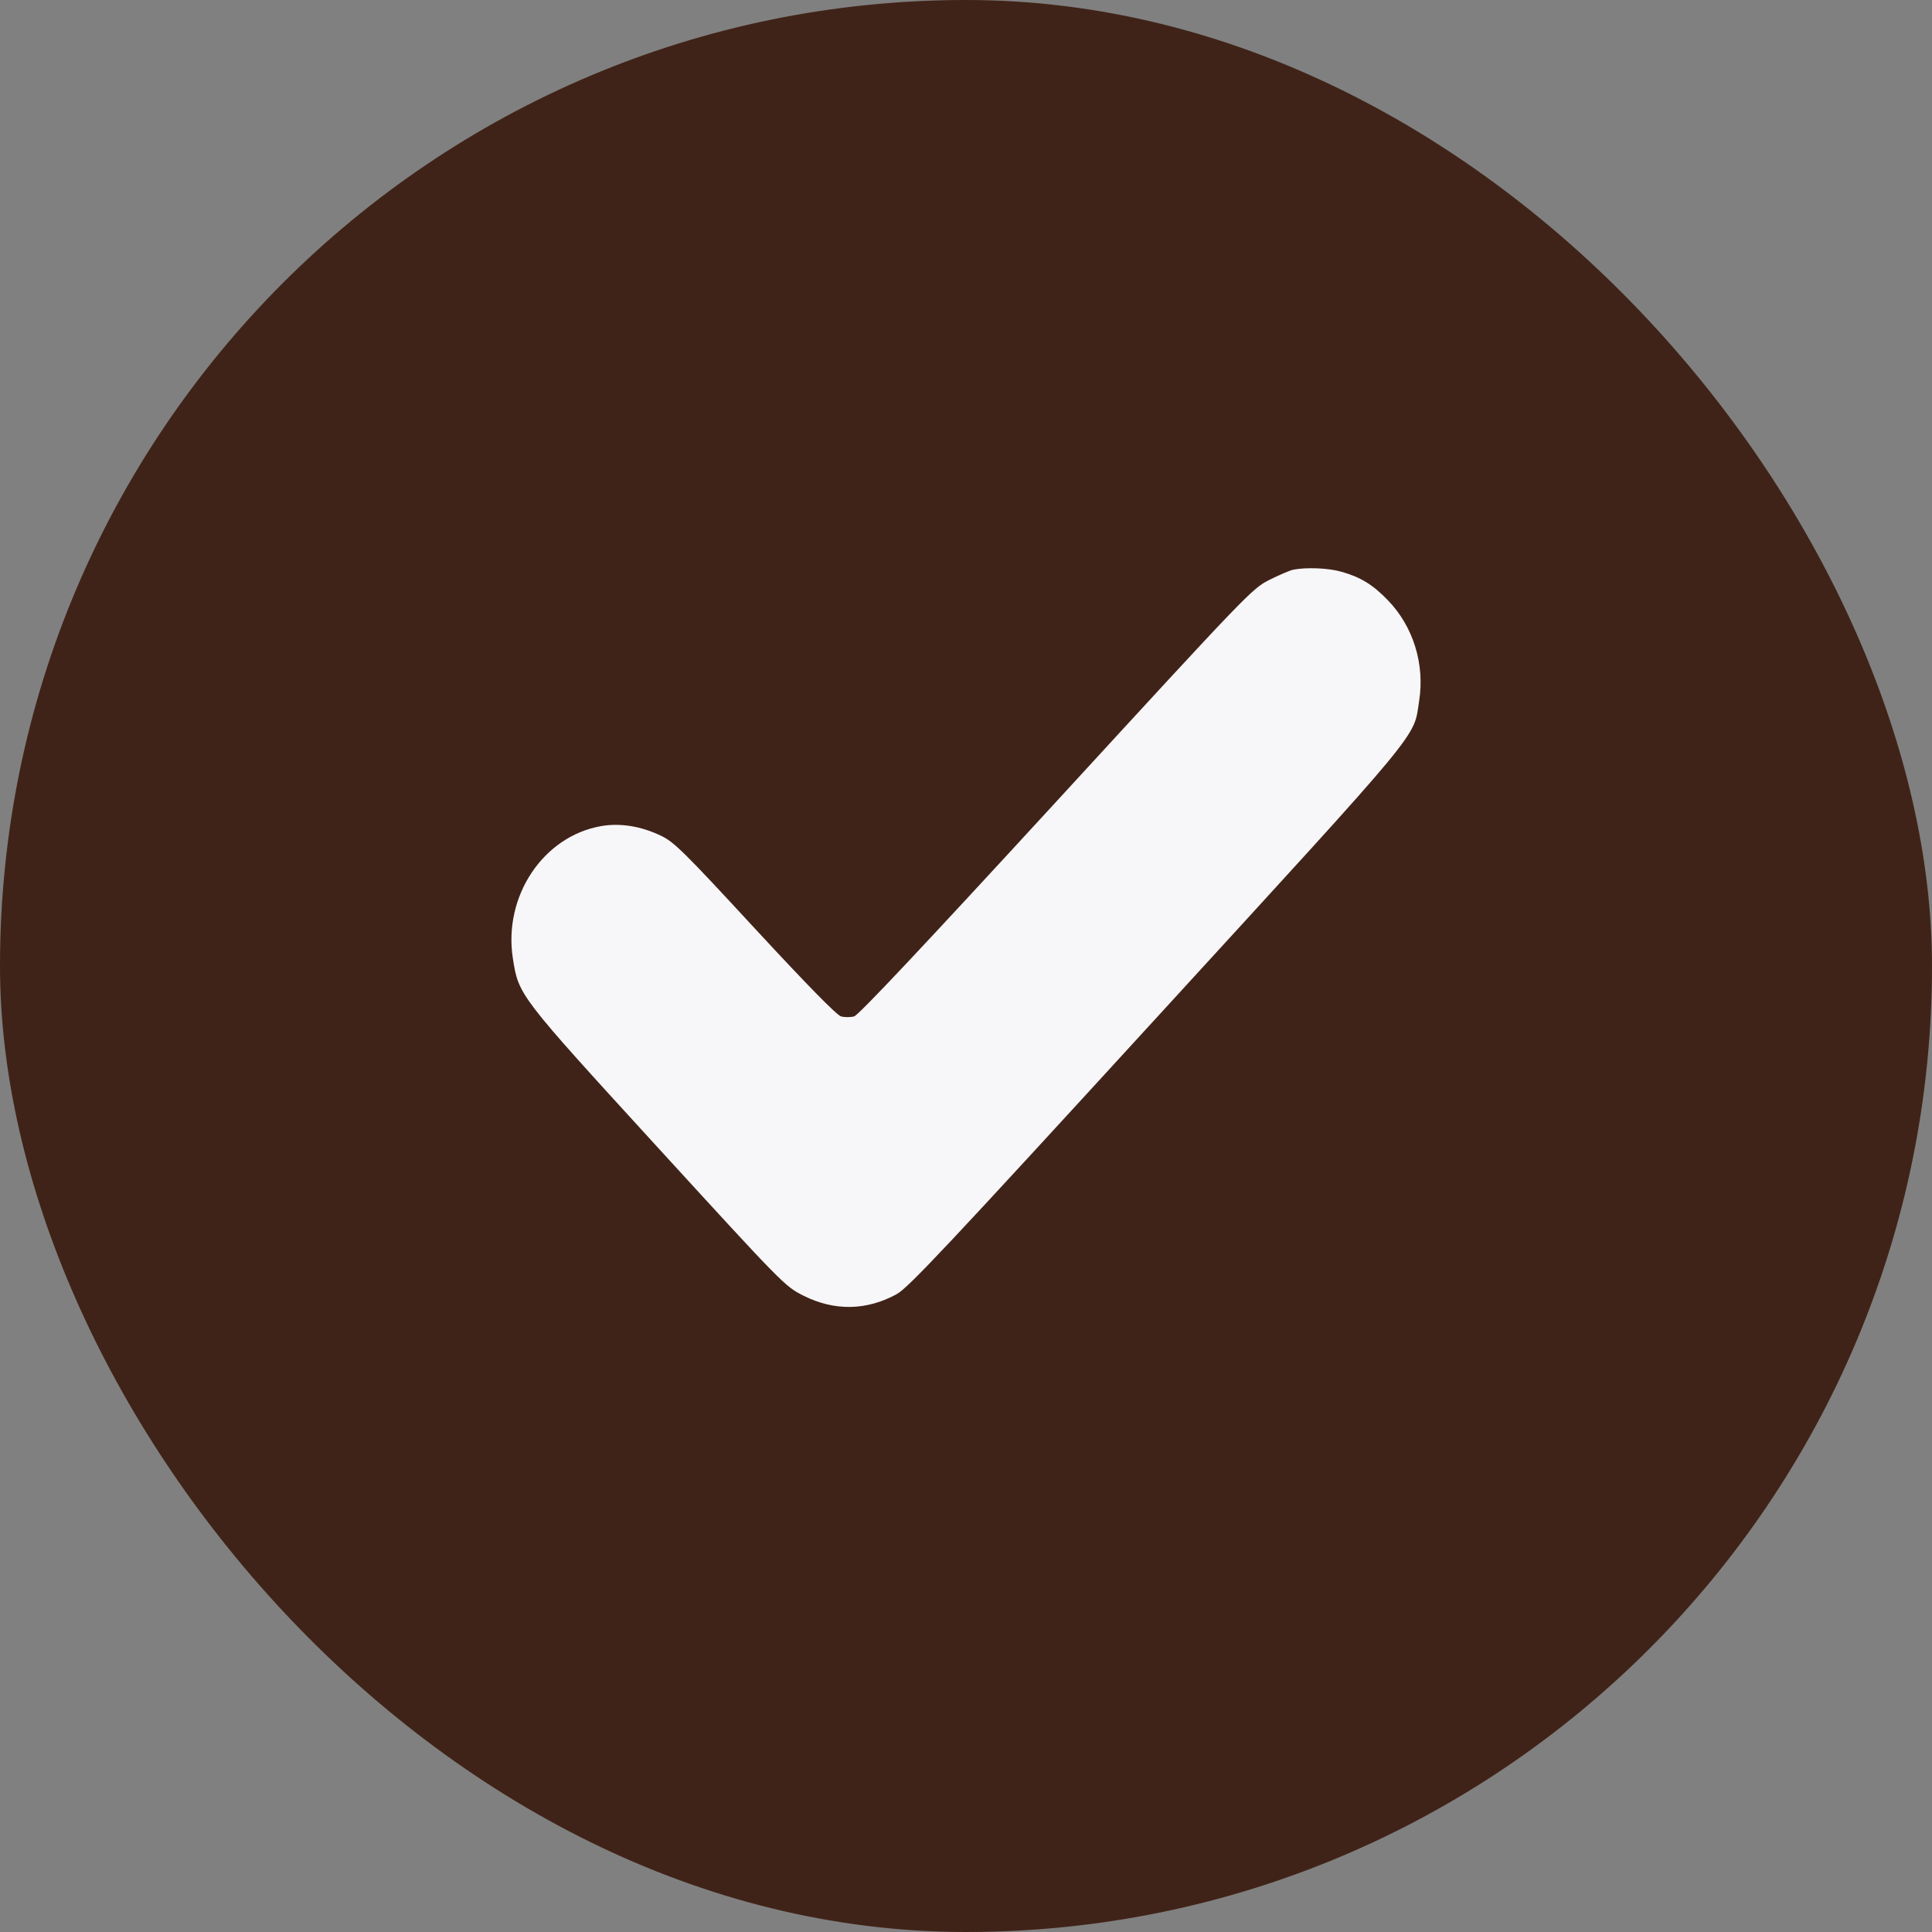 <svg width="34" height="34" viewBox="0 0 34 34" fill="none" xmlns="http://www.w3.org/2000/svg">
<rect x="0" y="0" width="34" height="34" fill="#808080" stroke="none"/>
<rect width="34" height="34" rx="17" fill="#402318"/>
<path fill-rule="evenodd" clip-rule="evenodd" d="M22.758 10.026C22.7 10.038 22.513 10.118 22.341 10.204C22.034 10.358 21.962 10.434 18.587 14.109C16.257 16.645 15.108 17.867 15.03 17.888C14.967 17.904 14.864 17.904 14.801 17.887C14.726 17.867 14.198 17.328 13.288 16.344C12.031 14.983 11.865 14.819 11.629 14.706C11.277 14.538 10.912 14.48 10.579 14.538C9.557 14.717 8.854 15.774 9.026 16.869C9.128 17.517 9.124 17.512 11.575 20.193C13.781 22.605 13.814 22.638 14.138 22.801C14.684 23.075 15.248 23.066 15.78 22.775C15.985 22.662 16.664 21.94 20.364 17.898C25.116 12.708 24.87 13.005 24.975 12.332C25.075 11.686 24.872 11.029 24.429 10.568C24.16 10.289 23.949 10.159 23.605 10.061C23.378 9.996 22.986 9.98 22.758 10.026Z" fill="#F7F6F8"/>
</svg>
